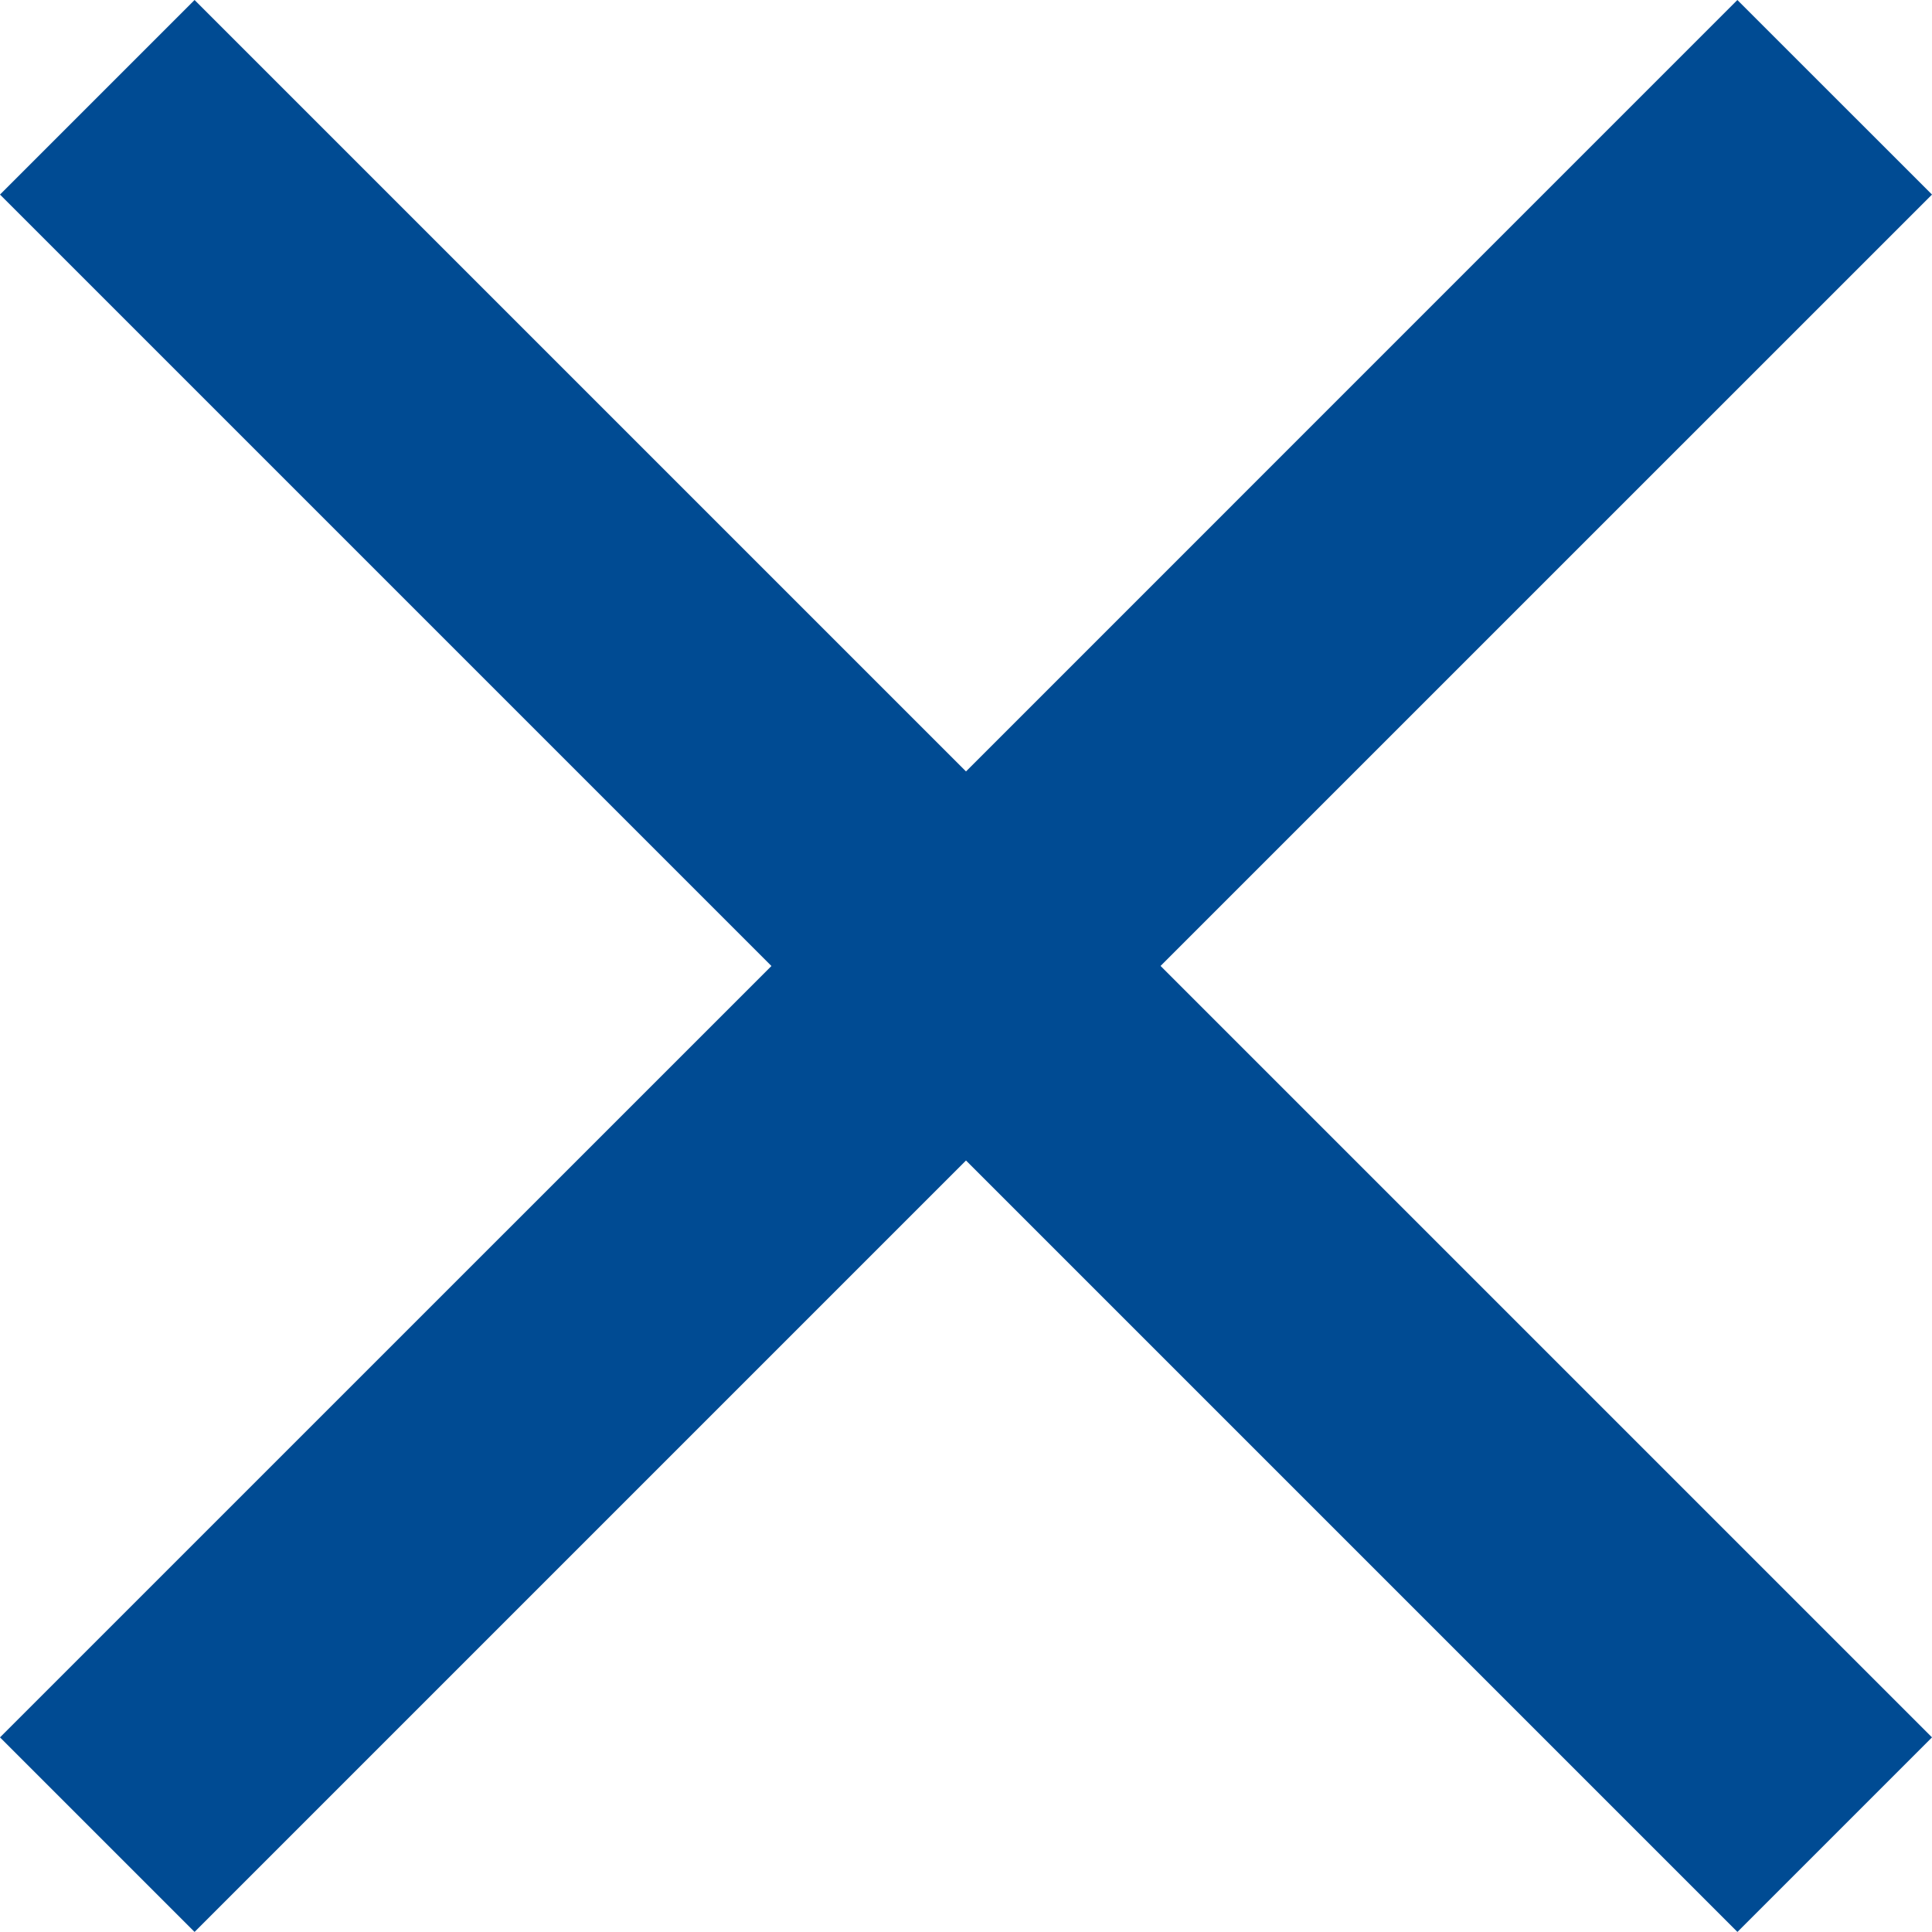 <svg xmlns="http://www.w3.org/2000/svg" width="27.724" height="27.724" viewBox="0 0 27.724 27.724">
  <path id="Icon_material-close" data-name="Icon material-close" d="M35.224,10.292,32.431,7.5,21.362,18.57,10.292,7.5,7.5,10.292l11.07,11.07L7.5,32.431l2.792,2.792,11.07-11.07,11.07,11.07,2.792-2.792-11.07-11.07Z" transform="translate(-7.5 -7.5)" fill="#004b93"/>
</svg>
